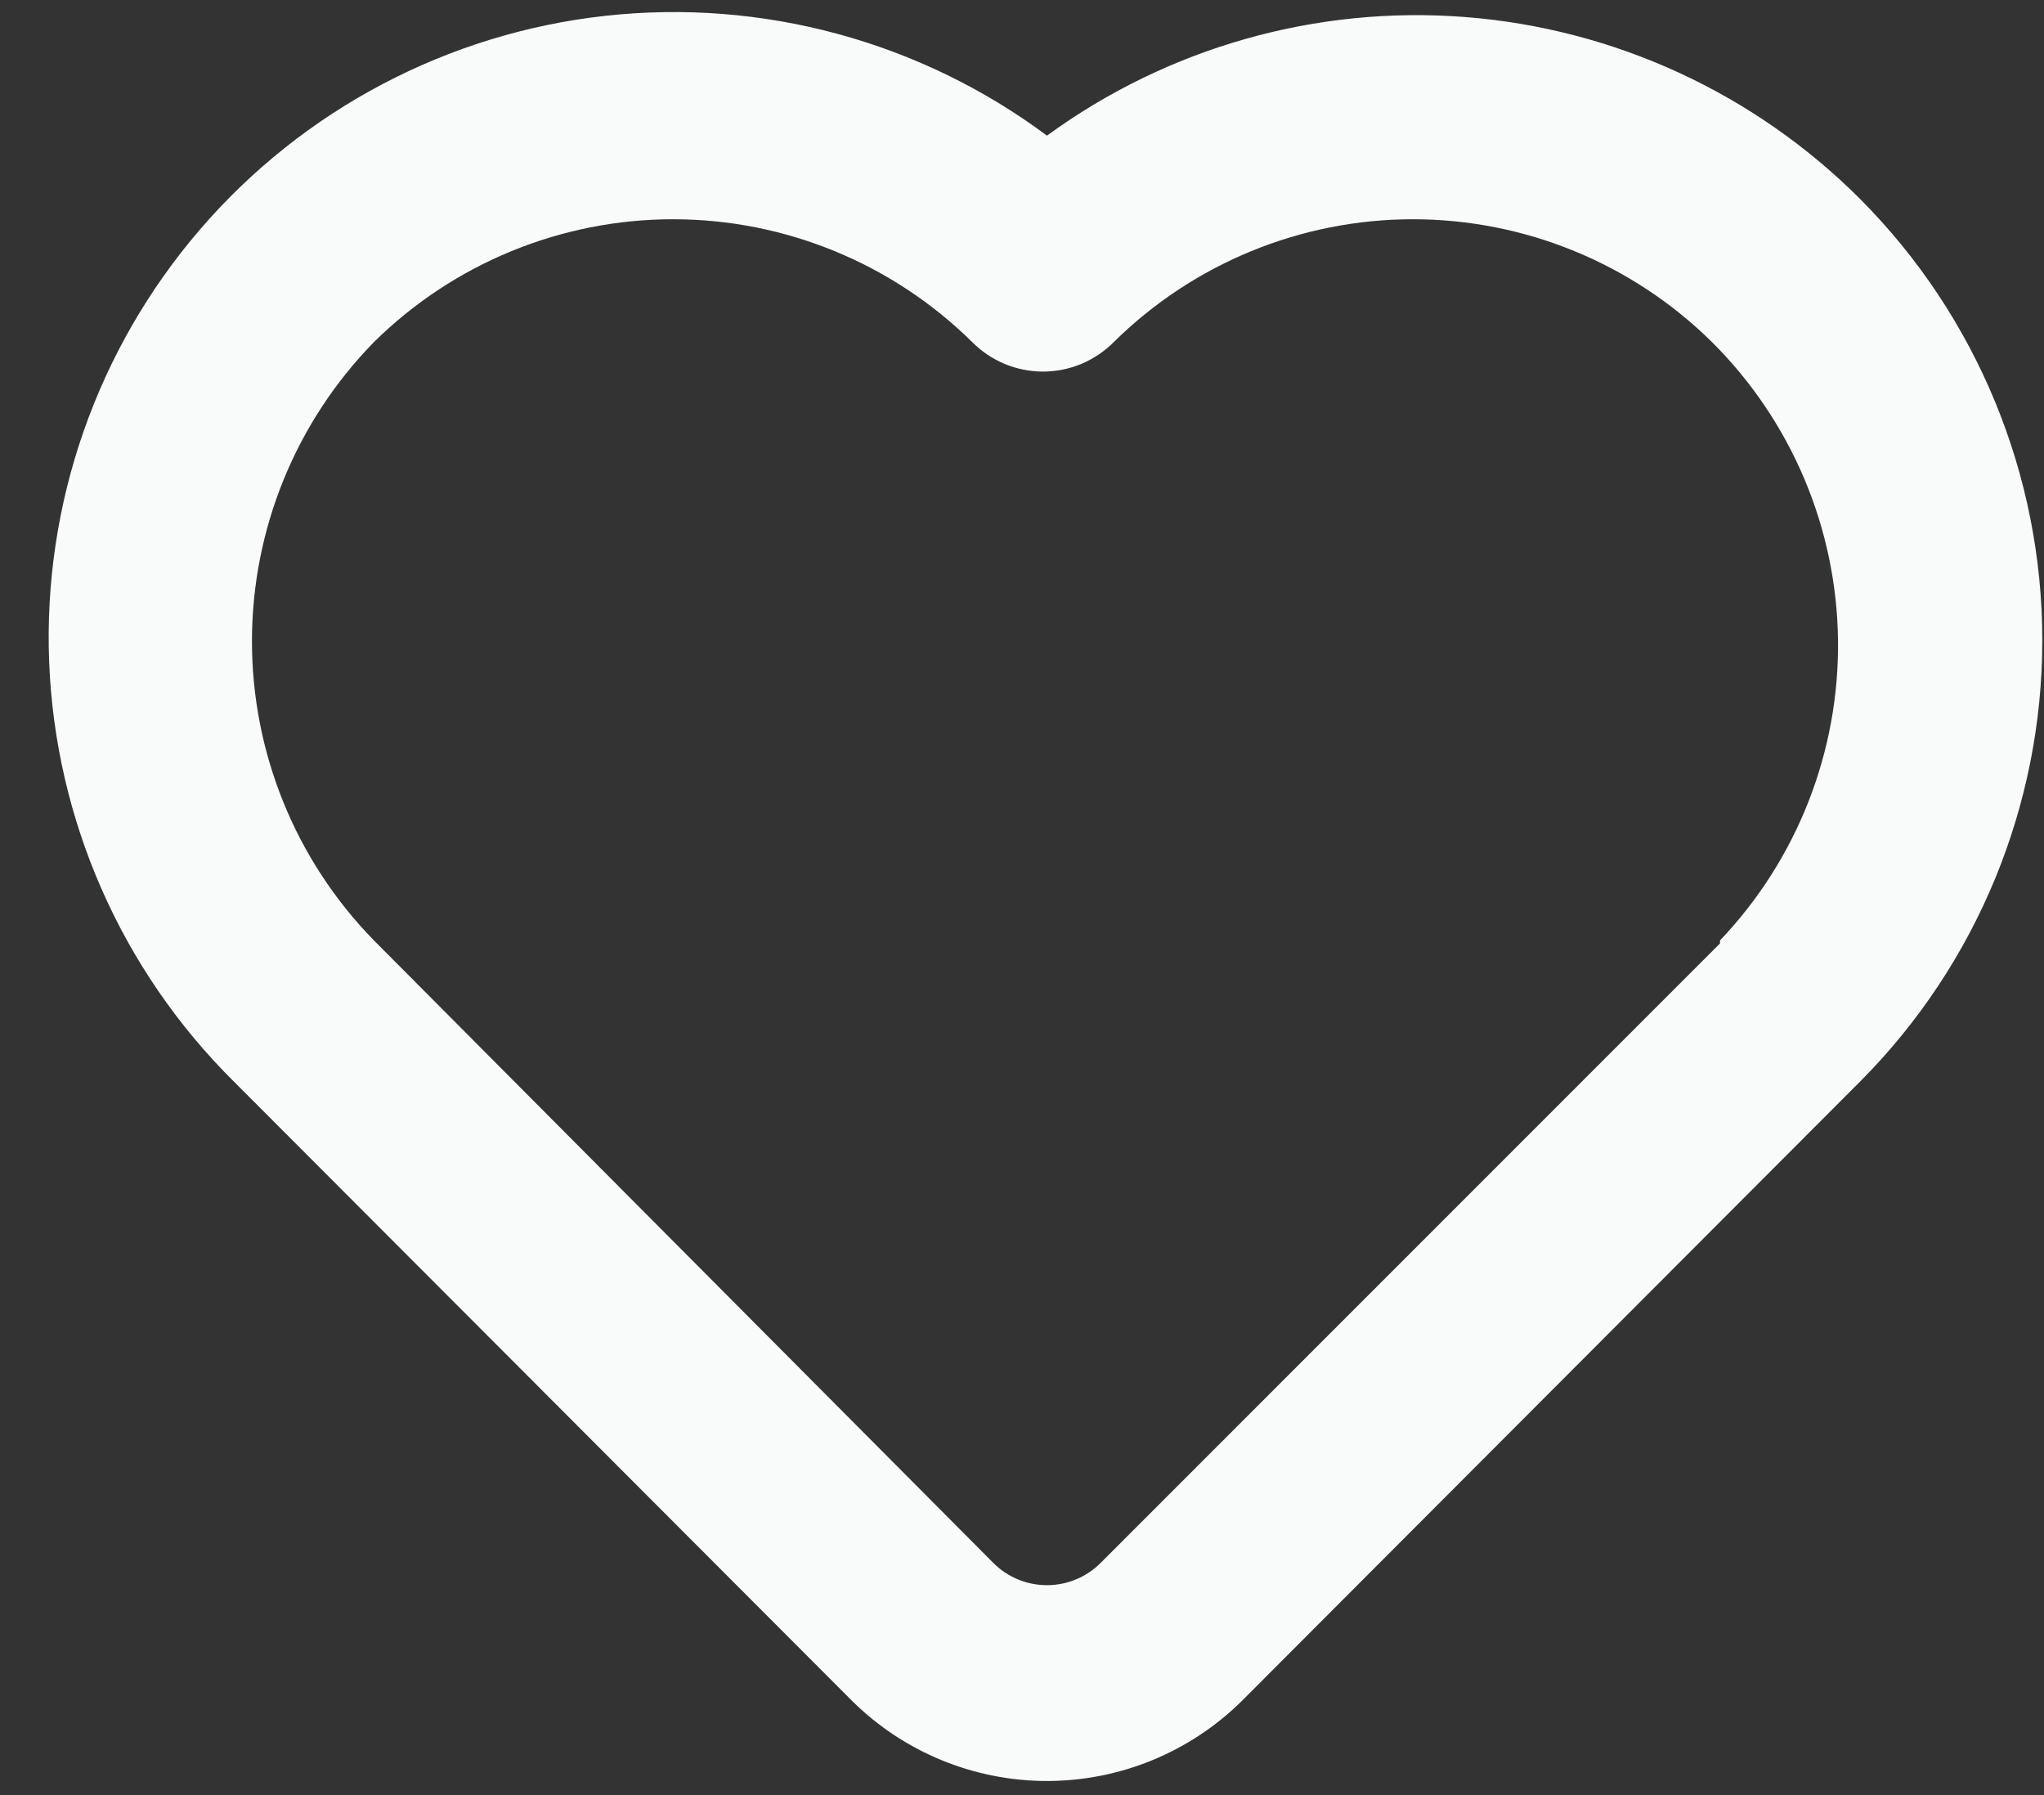 <svg width="41" height="36" viewBox="0 0 41 36" fill="none" xmlns="http://www.w3.org/2000/svg">
<rect x="0" y="0" width="41" height="36" fill="#333333" stroke="none"/>
<path d="M37.321 4C35.2 1.874 32.39 0.577 29.397 0.342C26.404 0.108 23.426 0.951 21.001 2.72C18.456 0.827 15.289 -0.031 12.136 0.318C8.984 0.667 6.081 2.198 4.013 4.601C1.944 7.005 0.862 10.103 0.986 13.272C1.11 16.441 2.43 19.445 4.681 21.68L17.101 34.12C18.141 35.144 19.541 35.717 21.001 35.717C22.46 35.717 23.86 35.144 24.901 34.12L37.321 21.68C39.656 19.331 40.966 16.153 40.966 12.84C40.966 9.527 39.656 6.349 37.321 4V4ZM34.501 18.92L22.081 31.34C21.939 31.483 21.771 31.596 21.586 31.673C21.4 31.751 21.201 31.79 21.001 31.79C20.8 31.79 20.601 31.751 20.416 31.673C20.23 31.596 20.062 31.483 19.921 31.34L7.501 18.86C5.932 17.257 5.054 15.103 5.054 12.86C5.054 10.617 5.932 8.463 7.501 6.86C9.099 5.282 11.255 4.397 13.501 4.397C15.747 4.397 17.902 5.282 19.501 6.86C19.686 7.047 19.908 7.196 20.151 7.298C20.395 7.399 20.657 7.452 20.921 7.452C21.185 7.452 21.446 7.399 21.69 7.298C21.933 7.196 22.155 7.047 22.341 6.86C23.939 5.282 26.095 4.397 28.341 4.397C30.587 4.397 32.742 5.282 34.34 6.86C35.931 8.442 36.838 10.584 36.868 12.827C36.898 15.07 36.048 17.236 34.501 18.86V18.92Z" fill="#F9FAFA"/>
</svg>
